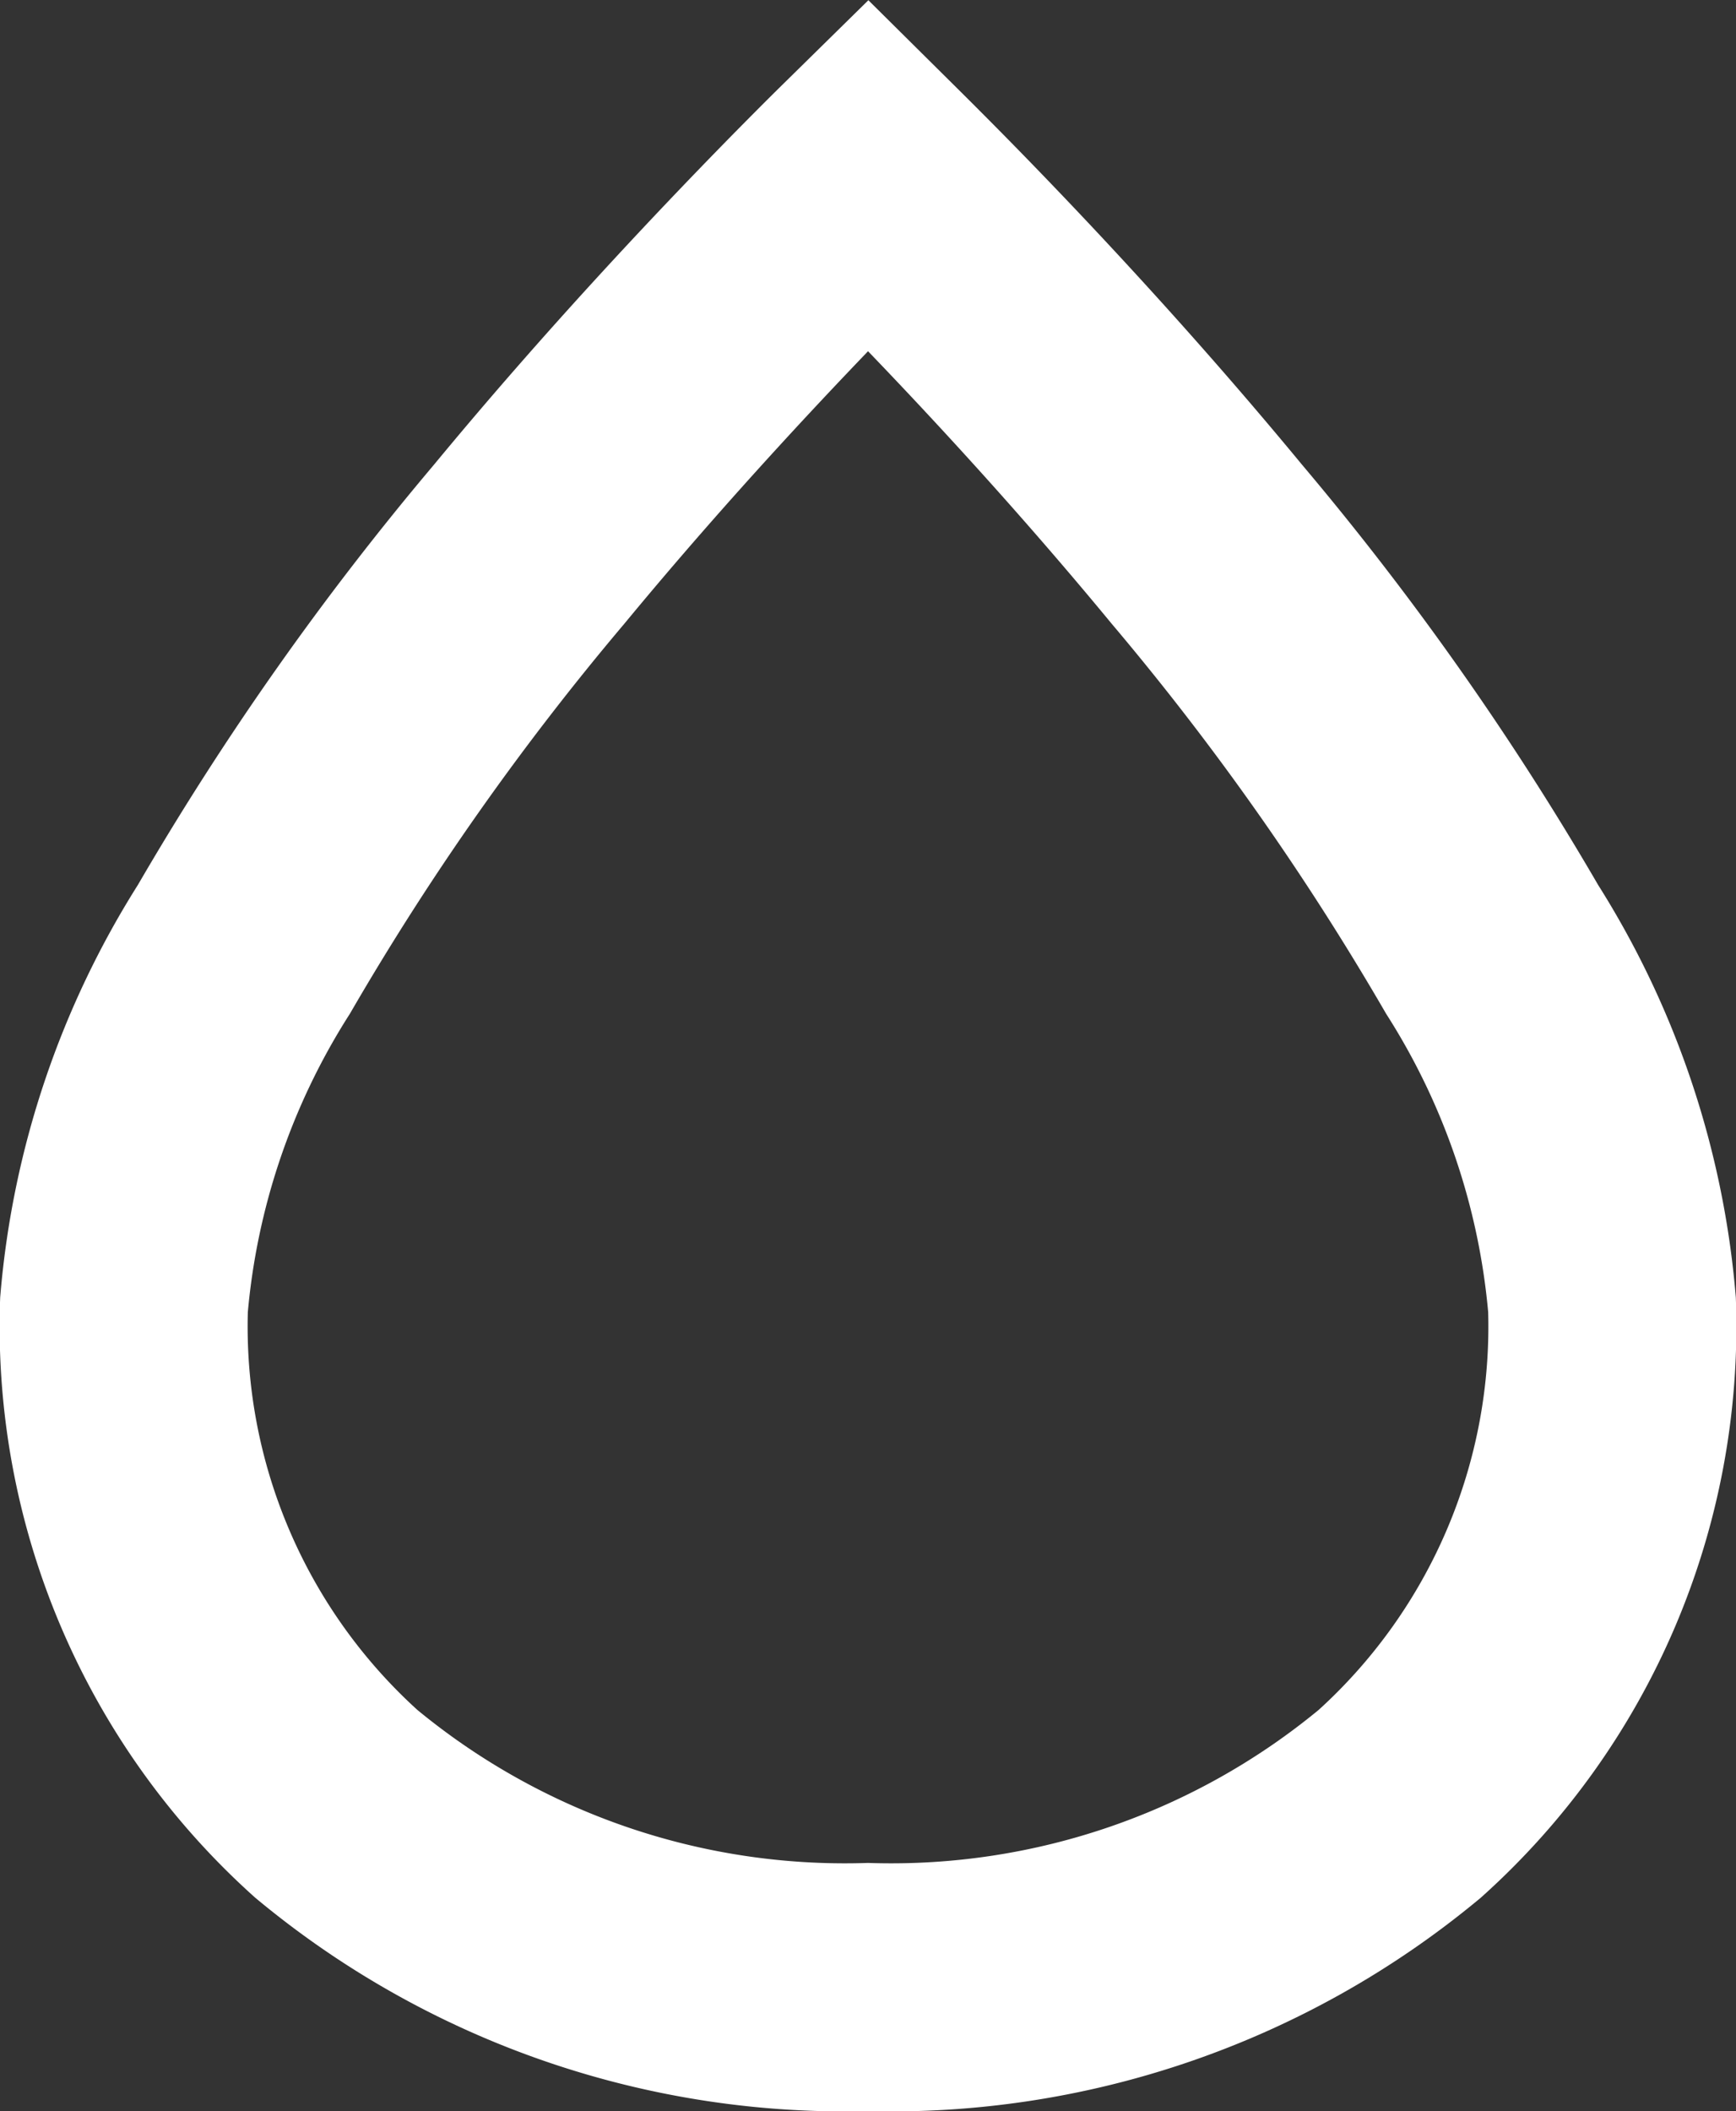 <svg id="water" xmlns="http://www.w3.org/2000/svg" viewBox="0 0 14 17.019"><rect x="0" y="0" width="14" height="17.019" fill="#333333" stroke="none"/><defs><style>.cls-1{fill:none;stroke:#fff;stroke-width:2px;}</style></defs><title>water</title><path class="cls-1" d="M13.25,10.625a5.176,5.176,0,0,1-1.712,4.023A6.422,6.422,0,0,1,7.25,16.125a6.422,6.422,0,0,1-4.288-1.477A5.176,5.176,0,0,1,1.25,10.625a6.35,6.35,0,0,1,.967-2.866,22.789,22.789,0,0,1,2.304-3.27c.851-1.03,1.706-1.94,2.348-2.594.138-.14.265-.268.381-.382.116.115.243.242.381.382.643.653,1.497,1.563,2.348,2.594a22.789,22.789,0,0,1,2.304,3.27A6.35,6.35,0,0,1,13.25,10.625Z" transform="translate(-0.25 -0.106)"/></svg>